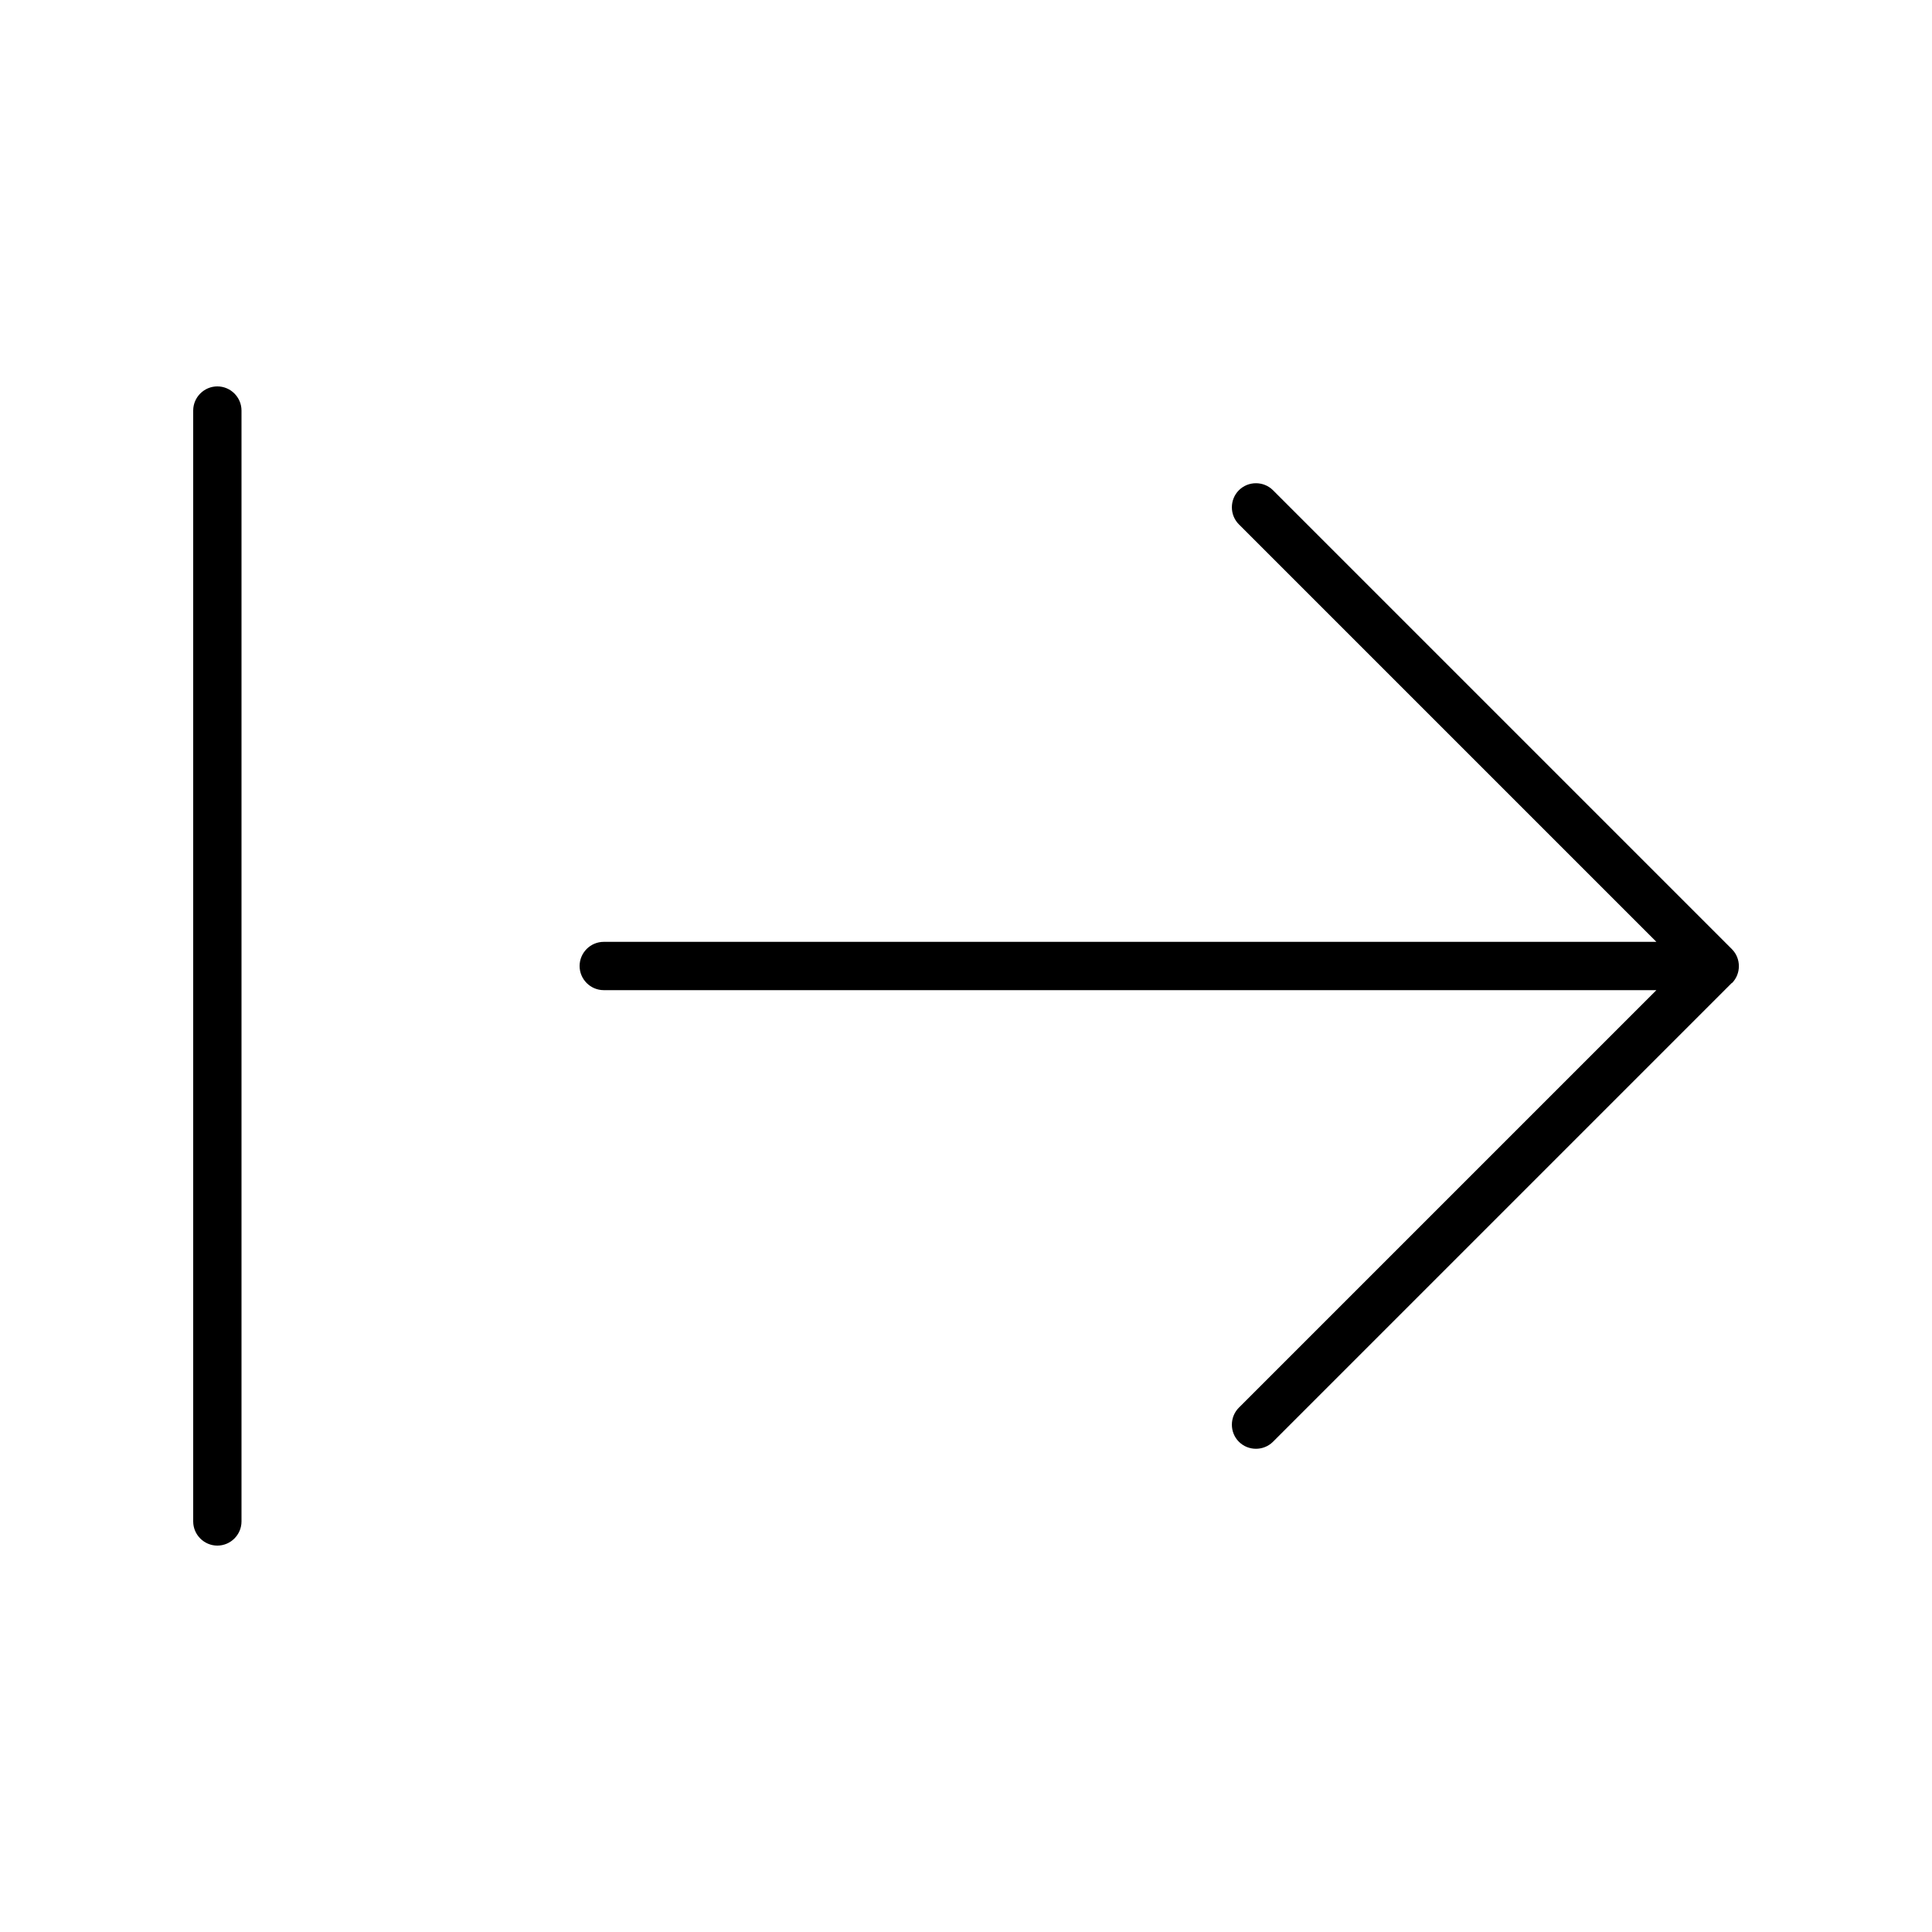 <svg xmlns="http://www.w3.org/2000/svg" viewBox="0 0 640 640"><!--! Font Awesome Pro 7.1.0 by @fontawesome - https://fontawesome.com License - https://fontawesome.com/license (Commercial License) Copyright 2025 Fonticons, Inc. --><path opacity=".4" fill="currentColor" d=""/><path fill="currentColor" d="M80 136C80 131.6 76.4 128 72 128C67.6 128 64 131.6 64 136L64 504C64 508.4 67.6 512 72 512C76.4 512 80 508.4 80 504L80 136zM573.7 325.7C576.8 322.6 576.8 317.5 573.7 314.4L421.7 162.4C418.6 159.3 413.5 159.3 410.4 162.4C407.3 165.5 407.3 170.6 410.4 173.7L548.7 312L200 312C195.6 312 192 315.6 192 320C192 324.4 195.6 328 200 328L548.7 328L410.4 466.3C407.3 469.4 407.3 474.5 410.4 477.6C413.5 480.7 418.6 480.7 421.7 477.6L573.7 325.6z"/></svg>